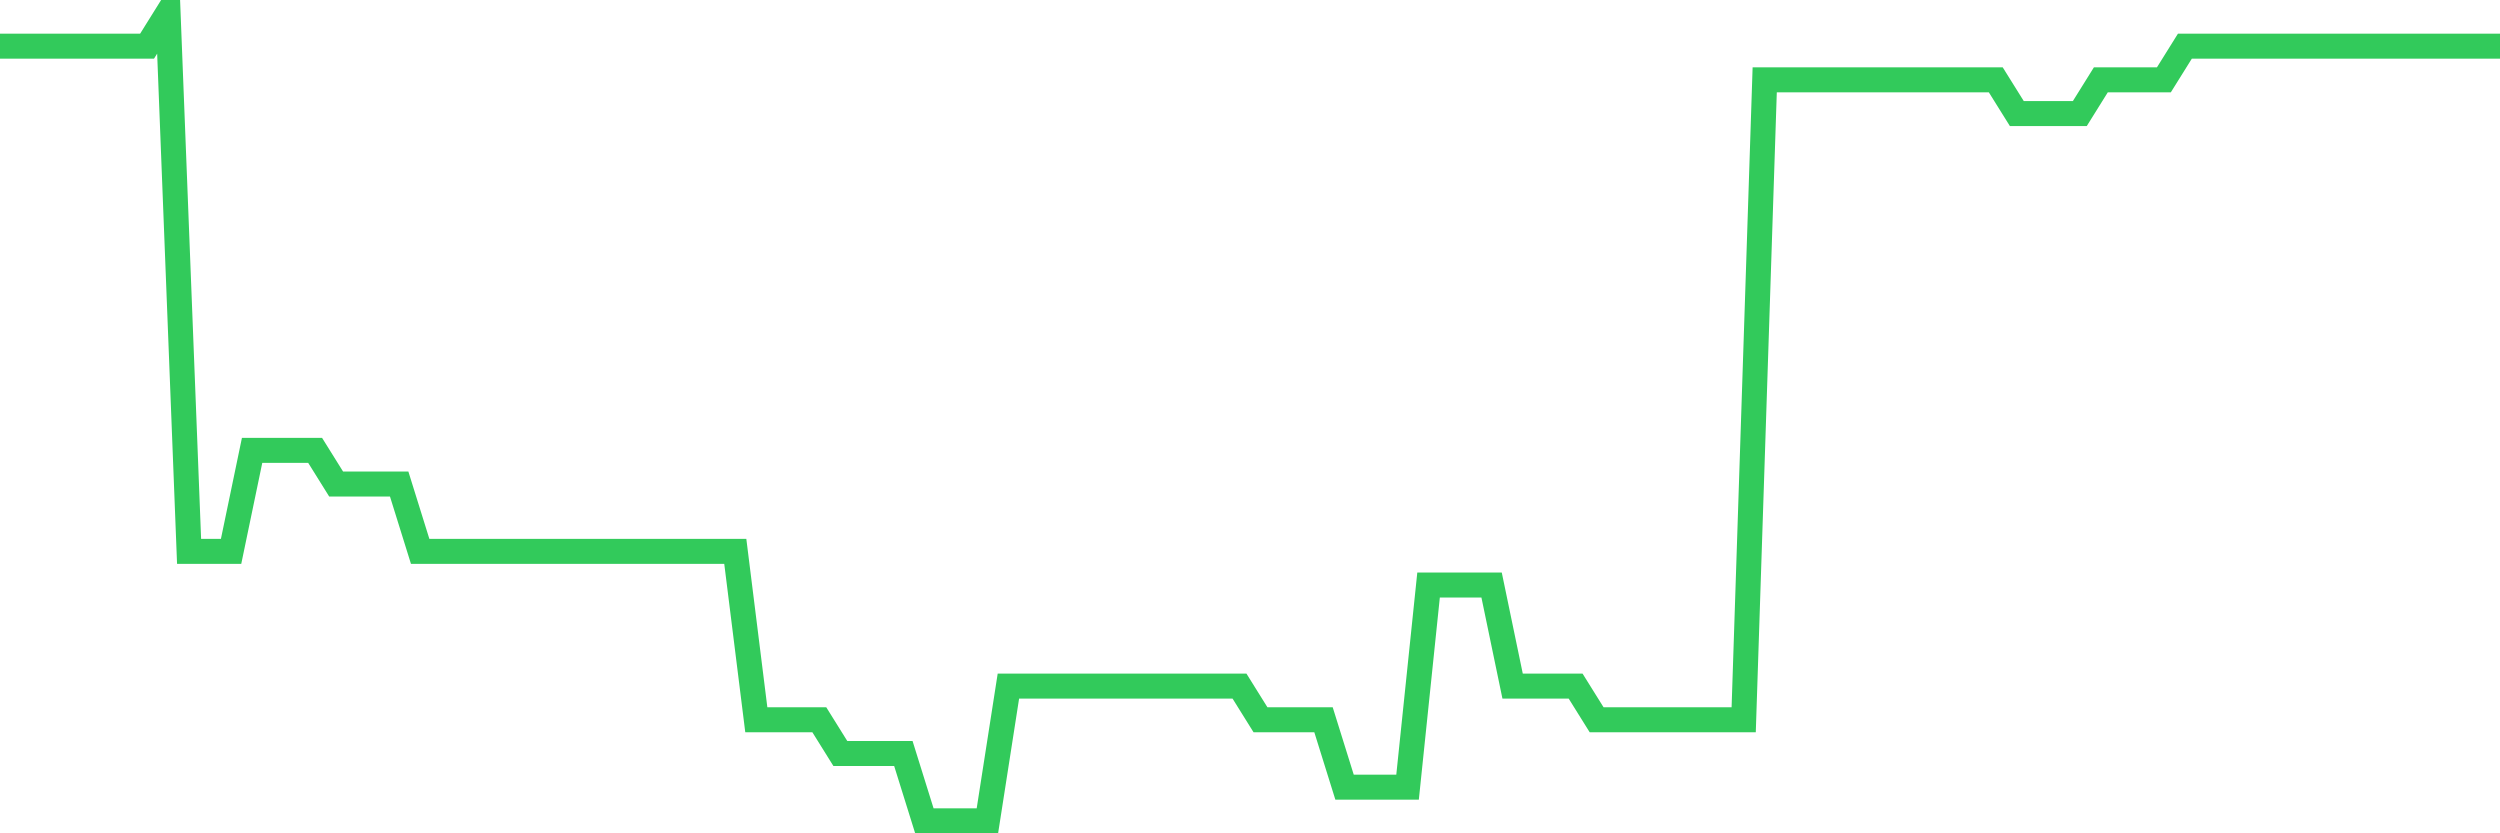 <svg
  xmlns="http://www.w3.org/2000/svg"
  xmlns:xlink="http://www.w3.org/1999/xlink"
  width="120"
  height="40"
  viewBox="0 0 120 40"
  preserveAspectRatio="none"
>
  <polyline
    points="0,2.217 1.008,2.217 2.017,2.217 3.025,2.217 4.034,2.217 5.042,2.217 6.05,2.217 7.059,2.217 8.067,0.6 9.076,26.467 10.084,26.467 11.092,26.467 12.101,21.617 13.109,21.617 14.118,21.617 15.126,21.617 16.134,23.233 17.143,23.233 18.151,23.233 19.16,23.233 20.168,26.467 21.176,26.467 22.185,26.467 23.193,26.467 24.202,26.467 25.21,26.467 26.218,26.467 27.227,26.467 28.235,26.467 29.244,26.467 30.252,26.467 31.261,26.467 32.269,26.467 33.277,26.467 34.286,26.467 35.294,26.467 36.303,34.55 37.311,34.55 38.319,34.55 39.328,34.55 40.336,36.167 41.345,36.167 42.353,36.167 43.361,36.167 44.37,39.4 45.378,39.4 46.387,39.4 47.395,39.4 48.403,32.933 49.412,32.933 50.42,32.933 51.429,32.933 52.437,32.933 53.445,32.933 54.454,32.933 55.462,32.933 56.471,32.933 57.479,32.933 58.487,32.933 59.496,32.933 60.504,34.55 61.513,34.55 62.521,34.55 63.529,34.55 64.538,37.783 65.546,37.783 66.555,37.783 67.563,37.783 68.571,28.083 69.58,28.083 70.588,28.083 71.597,28.083 72.605,32.933 73.613,32.933 74.622,32.933 75.63,32.933 76.639,34.55 77.647,34.55 78.655,34.55 79.664,34.55 80.672,34.55 81.681,34.55 82.689,34.55 83.697,34.55 84.706,3.833 85.714,3.833 86.723,3.833 87.731,3.833 88.739,3.833 89.748,3.833 90.756,3.833 91.765,3.833 92.773,3.833 93.782,3.833 94.79,3.833 95.798,3.833 96.807,5.45 97.815,5.45 98.824,5.45 99.832,5.45 100.84,3.833 101.849,3.833 102.857,3.833 103.866,3.833 104.874,2.217 105.882,2.217 106.891,2.217 107.899,2.217 108.908,2.217 109.916,2.217 110.924,2.217 111.933,2.217 112.941,2.217 113.95,2.217 114.958,2.217 115.966,2.217 116.975,2.217 117.983,2.217 118.992,2.217 120,2.217"
    fill="none"
    stroke="#32ca5b"
    stroke-width="1.2"
  >
  </polyline>
</svg>